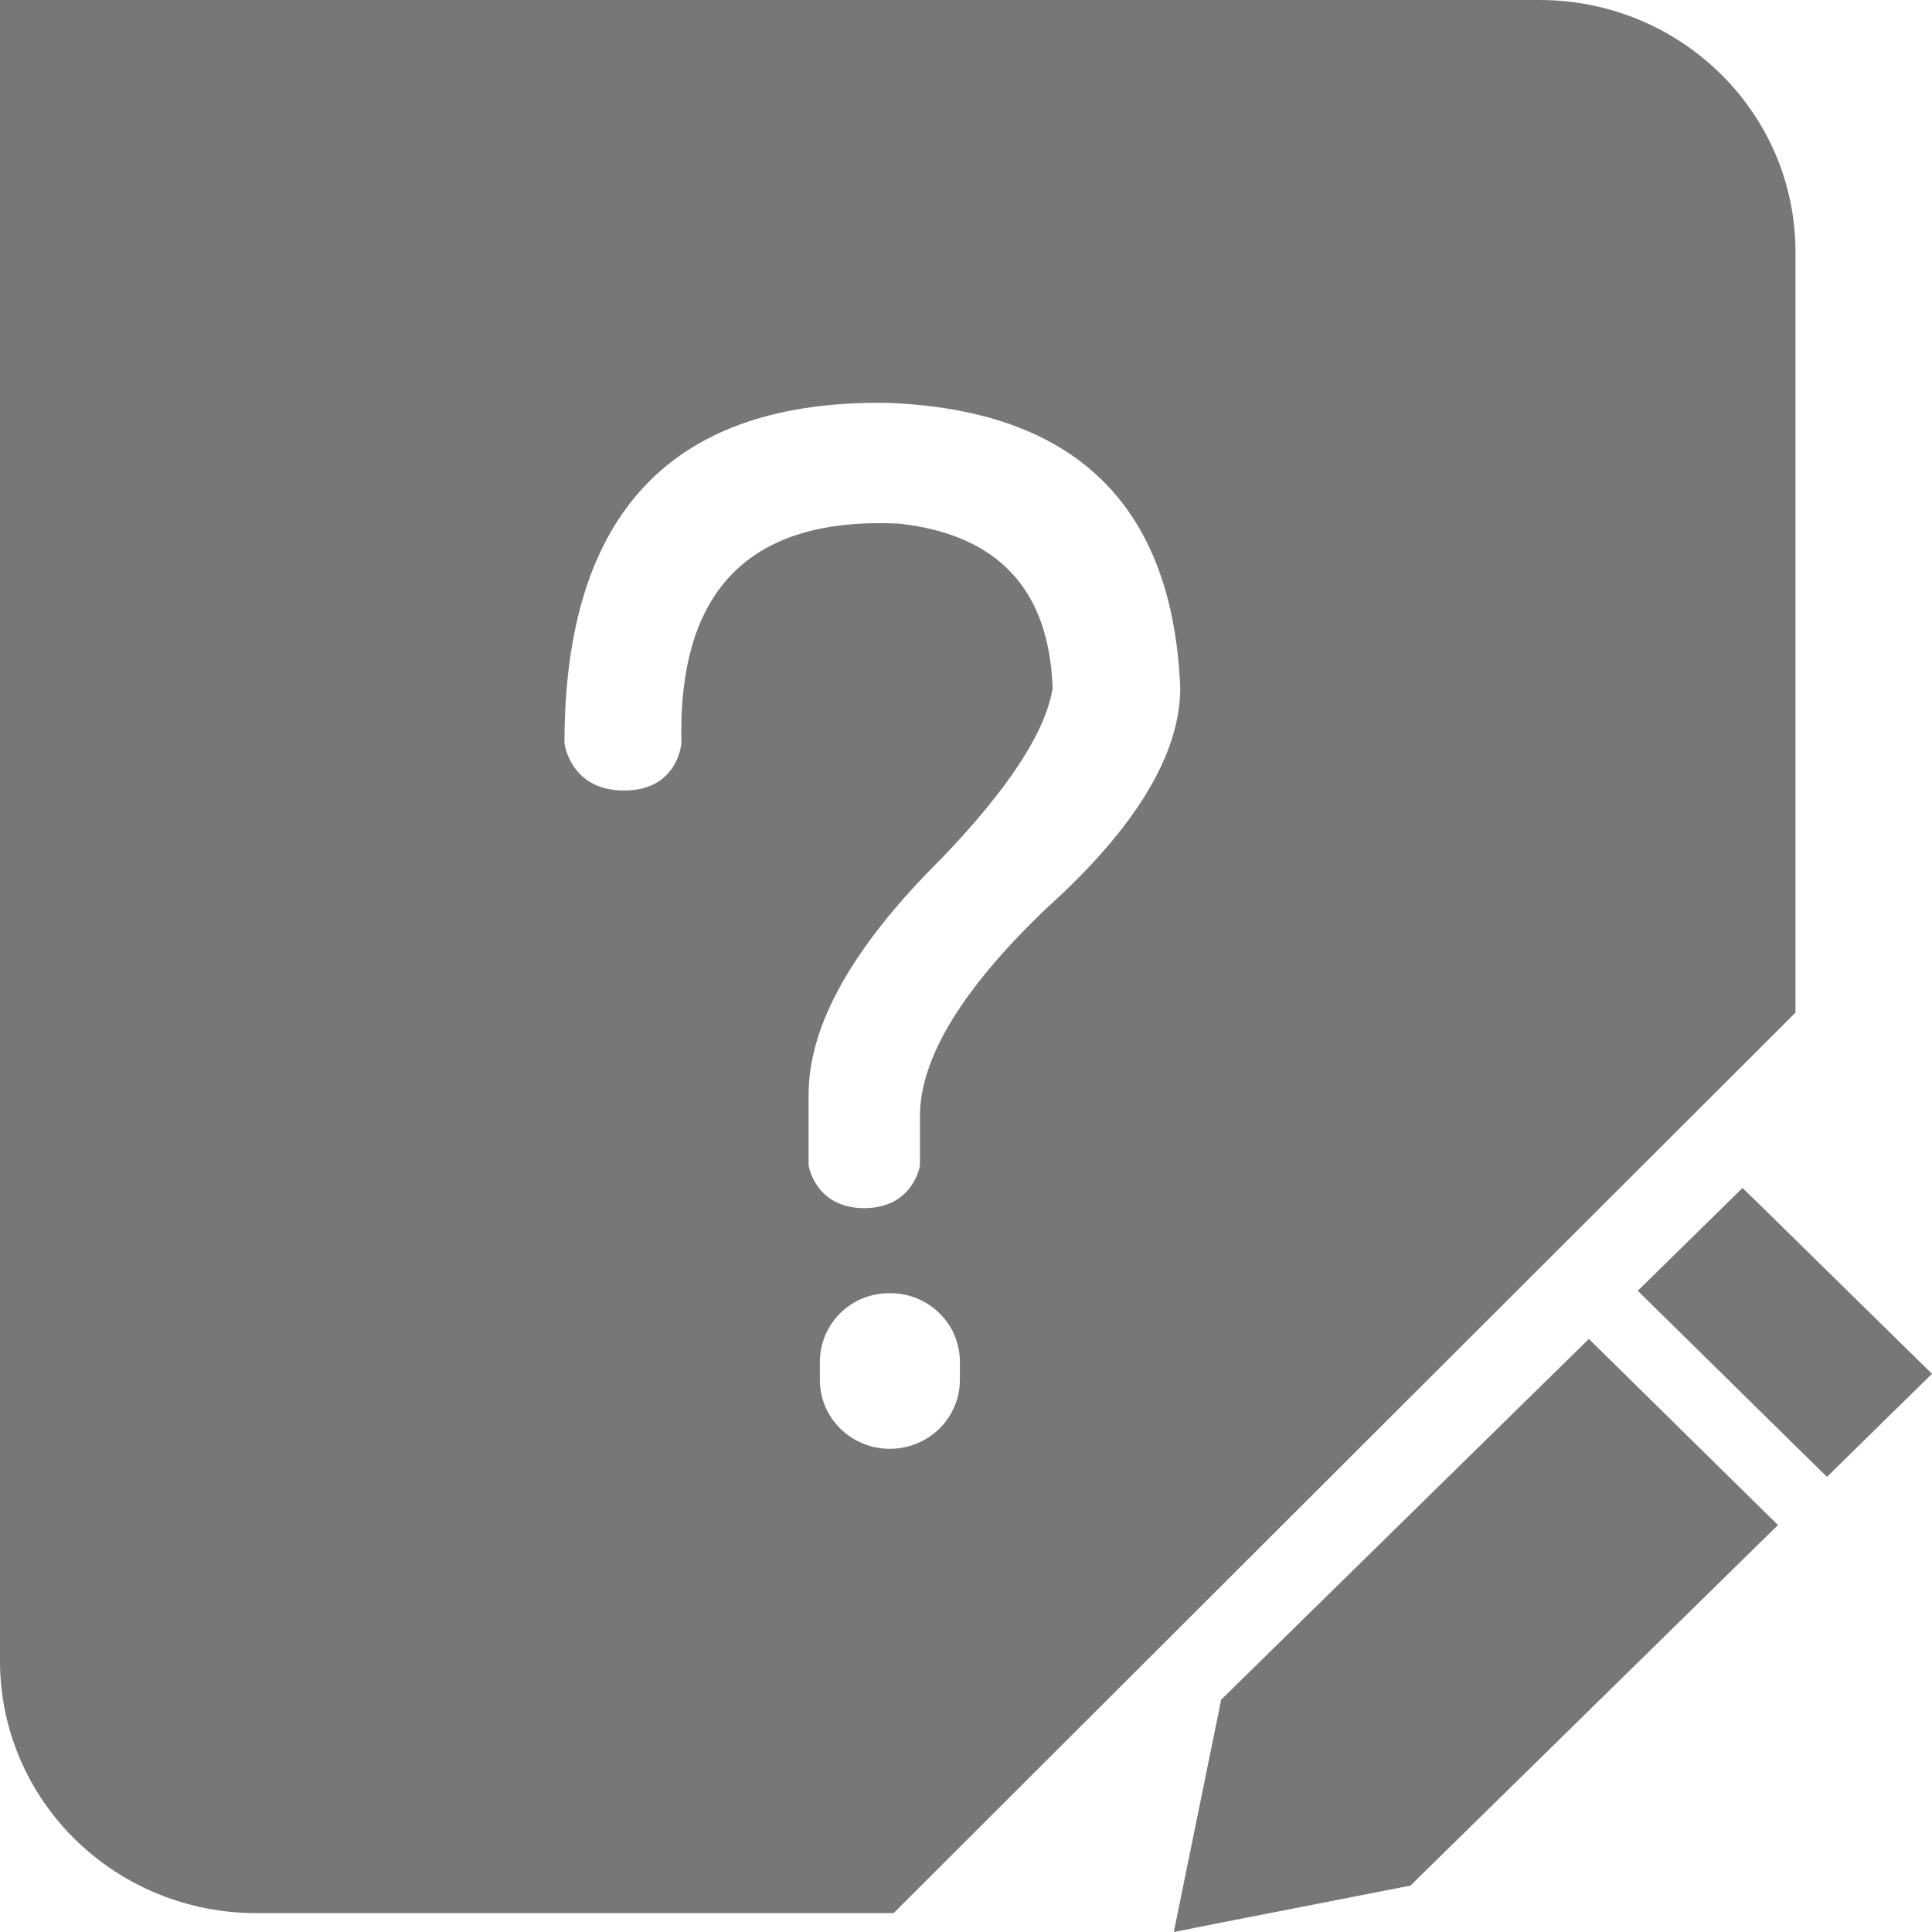 <?xml version="1.0" encoding="iso-8859-1"?>
<!-- Generator: Adobe Illustrator 16.0.0, SVG Export Plug-In . SVG Version: 6.00 Build 0)  -->
<!DOCTYPE svg PUBLIC "-//W3C//DTD SVG 1.1//EN" "http://www.w3.org/Graphics/SVG/1.1/DTD/svg11.dtd">
<svg version="1.1" id="&#x56FE;&#x5C42;_1" xmlns="http://www.w3.org/2000/svg" xmlns:xlink="http://www.w3.org/1999/xlink" x="0px"
	 y="0px" width="30px" height="30px" viewBox="0 0 30 30" style="enable-background:new 0 0 30 30;" xml:space="preserve">
<path style="fill:#777777;" d="M23.902,0H0v25.803c0.002,1.037,0.423,2.031,1.17,2.764c0.747,0.73,1.758,1.143,2.811,1.139h9.896
	l0.232-0.232l13.542-13.521l0.229-0.23V3.91C27.879,1.746,26.096-0.002,23.902,0z M14.905,21.428c0,0.283-0.114,0.555-0.318,0.756
	c-0.203,0.199-0.48,0.313-0.77,0.313c-0.601,0-1.086-0.48-1.086-1.066v-0.285c0-0.283,0.115-0.557,0.317-0.756
	c0.204-0.201,0.481-0.313,0.769-0.309c0.289-0.002,0.564,0.107,0.77,0.311c0.204,0.197,0.318,0.471,0.318,0.754V21.428
	L14.905,21.428z M16.262,14.092c-1.318,1.256-1.977,2.338-1.977,3.24V18.1c0,0-0.104,0.66-0.865,0.66c-0.76,0-0.864-0.66-0.864-0.66
	v-1.105c0-1.078,0.688-2.301,2.063-3.664c1.033-1.076,1.617-1.961,1.726-2.645c-0.053-1.533-0.849-2.385-2.384-2.555
	c-2.311-0.111-3.438,1.021-3.38,3.408c0,0-0.05,0.736-0.89,0.736s-0.926-0.736-0.926-0.736c0-3.576,1.676-5.338,5.027-5.283
	c2.912,0.115,4.419,1.594,4.535,4.43C18.324,11.707,17.641,12.848,16.262,14.092L16.262,14.092z"/>
<path style="fill:#777777;" d="M24.672,20.791l-5.596,5.49l-0.115,0.113l-0.031,0.158l-0.543,2.662L18.227,30l0.799-0.158
	l2.715-0.531l0.162-0.031l0.115-0.115l5.586-5.48l0.006-0.002L24.672,20.791z M29.617,20.957l-2.172-2.133l-0.387-0.377
	l-0.385,0.377l-1.242,1.219l2.939,2.891l0.002-0.004l1.244-1.221L30,21.332L29.617,20.957z"/>
</svg>
